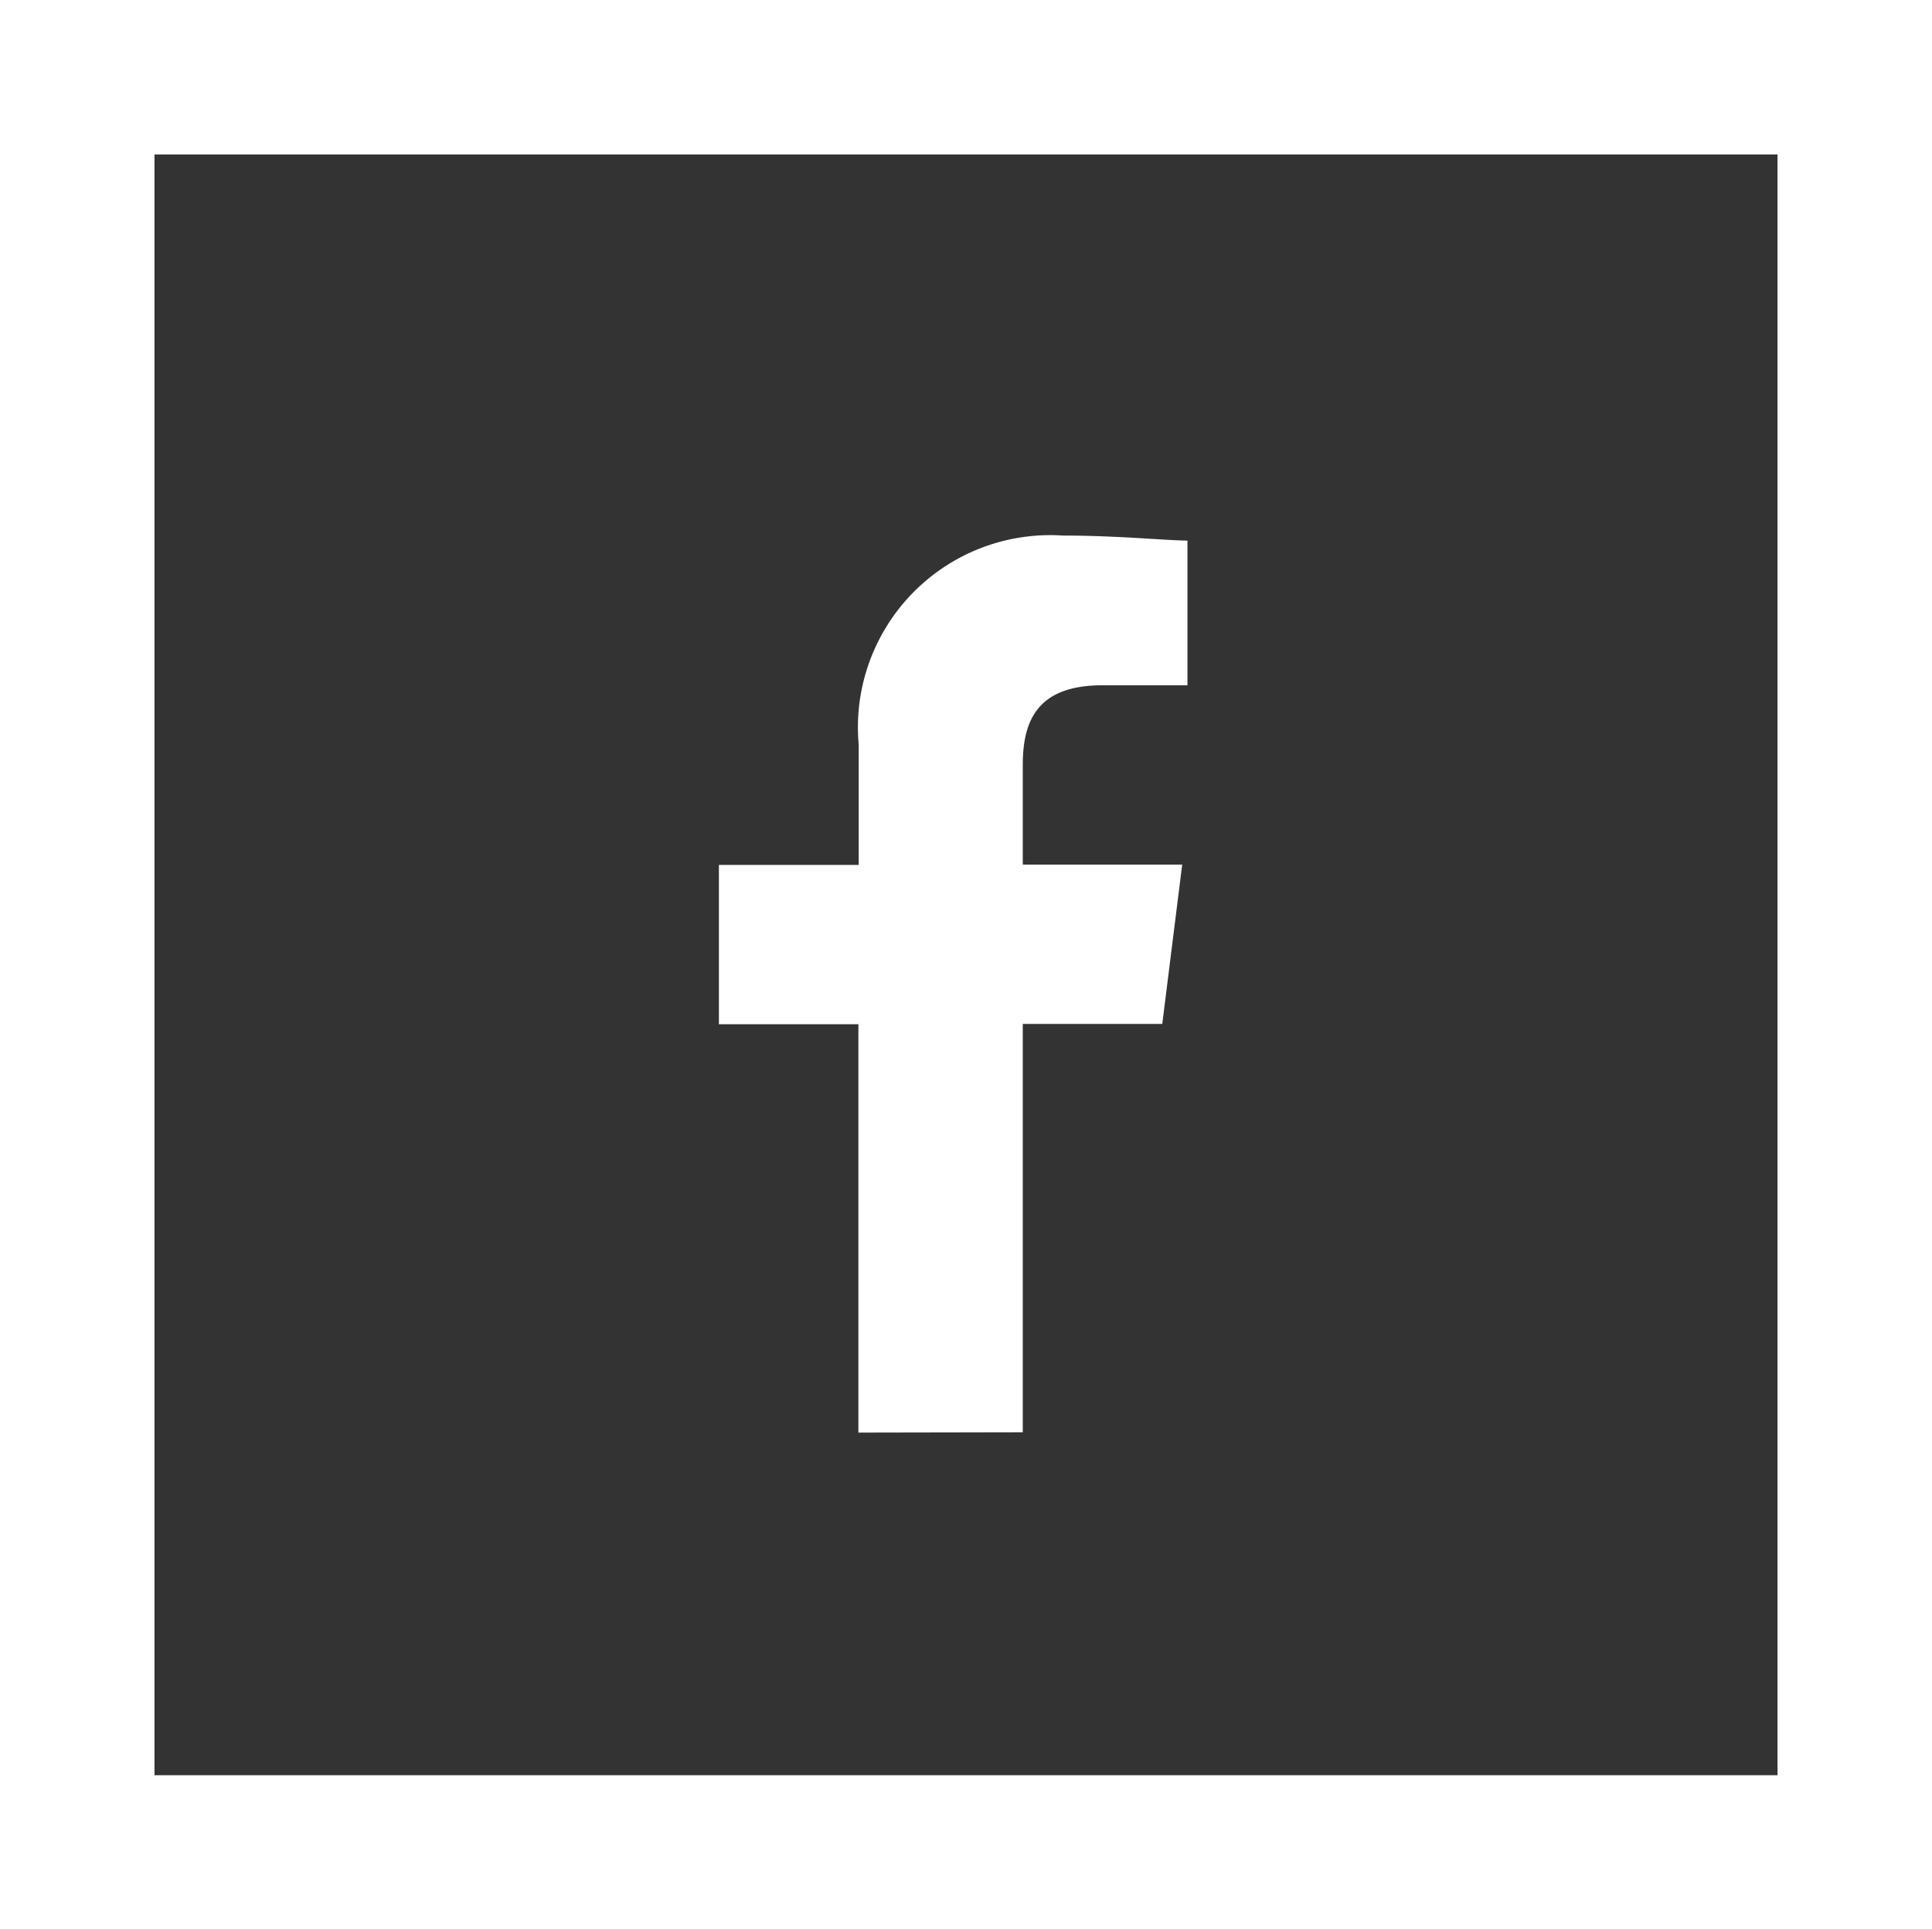 <svg xmlns="http://www.w3.org/2000/svg" width="25.012" height="24.988" viewBox="0 0 25.012 24.988">
  <rect x="0" y="0" width="25.012" height="24.988" fill="#333333" stroke="none"/>
  <g id="Group_567" data-name="Group 567" transform="translate(-2126.876 141)">
    <rect id="Rectangle_23317" data-name="Rectangle 23317" width="23.012" height="22.988" transform="translate(2127.876 -140)" fill="none" stroke="#fff" stroke-miterlimit="10" stroke-width="2"/>
    <path id="Path_4387" data-name="Path 4387" d="M13.241,18.547V13.259h1.806l.258-2.063H13.241V9.906c0-.581.194-1.032,1.032-1.032h1.1V7c-.258,0-.9-.065-1.612-.065a2.49,2.49,0,0,0-2.649,2.319,2.539,2.539,0,0,0,.005.39V11.2H9.307v2.063h1.806v5.288Z" transform="translate(2126.876 -141)" fill="#fff"/>
  </g>
</svg>